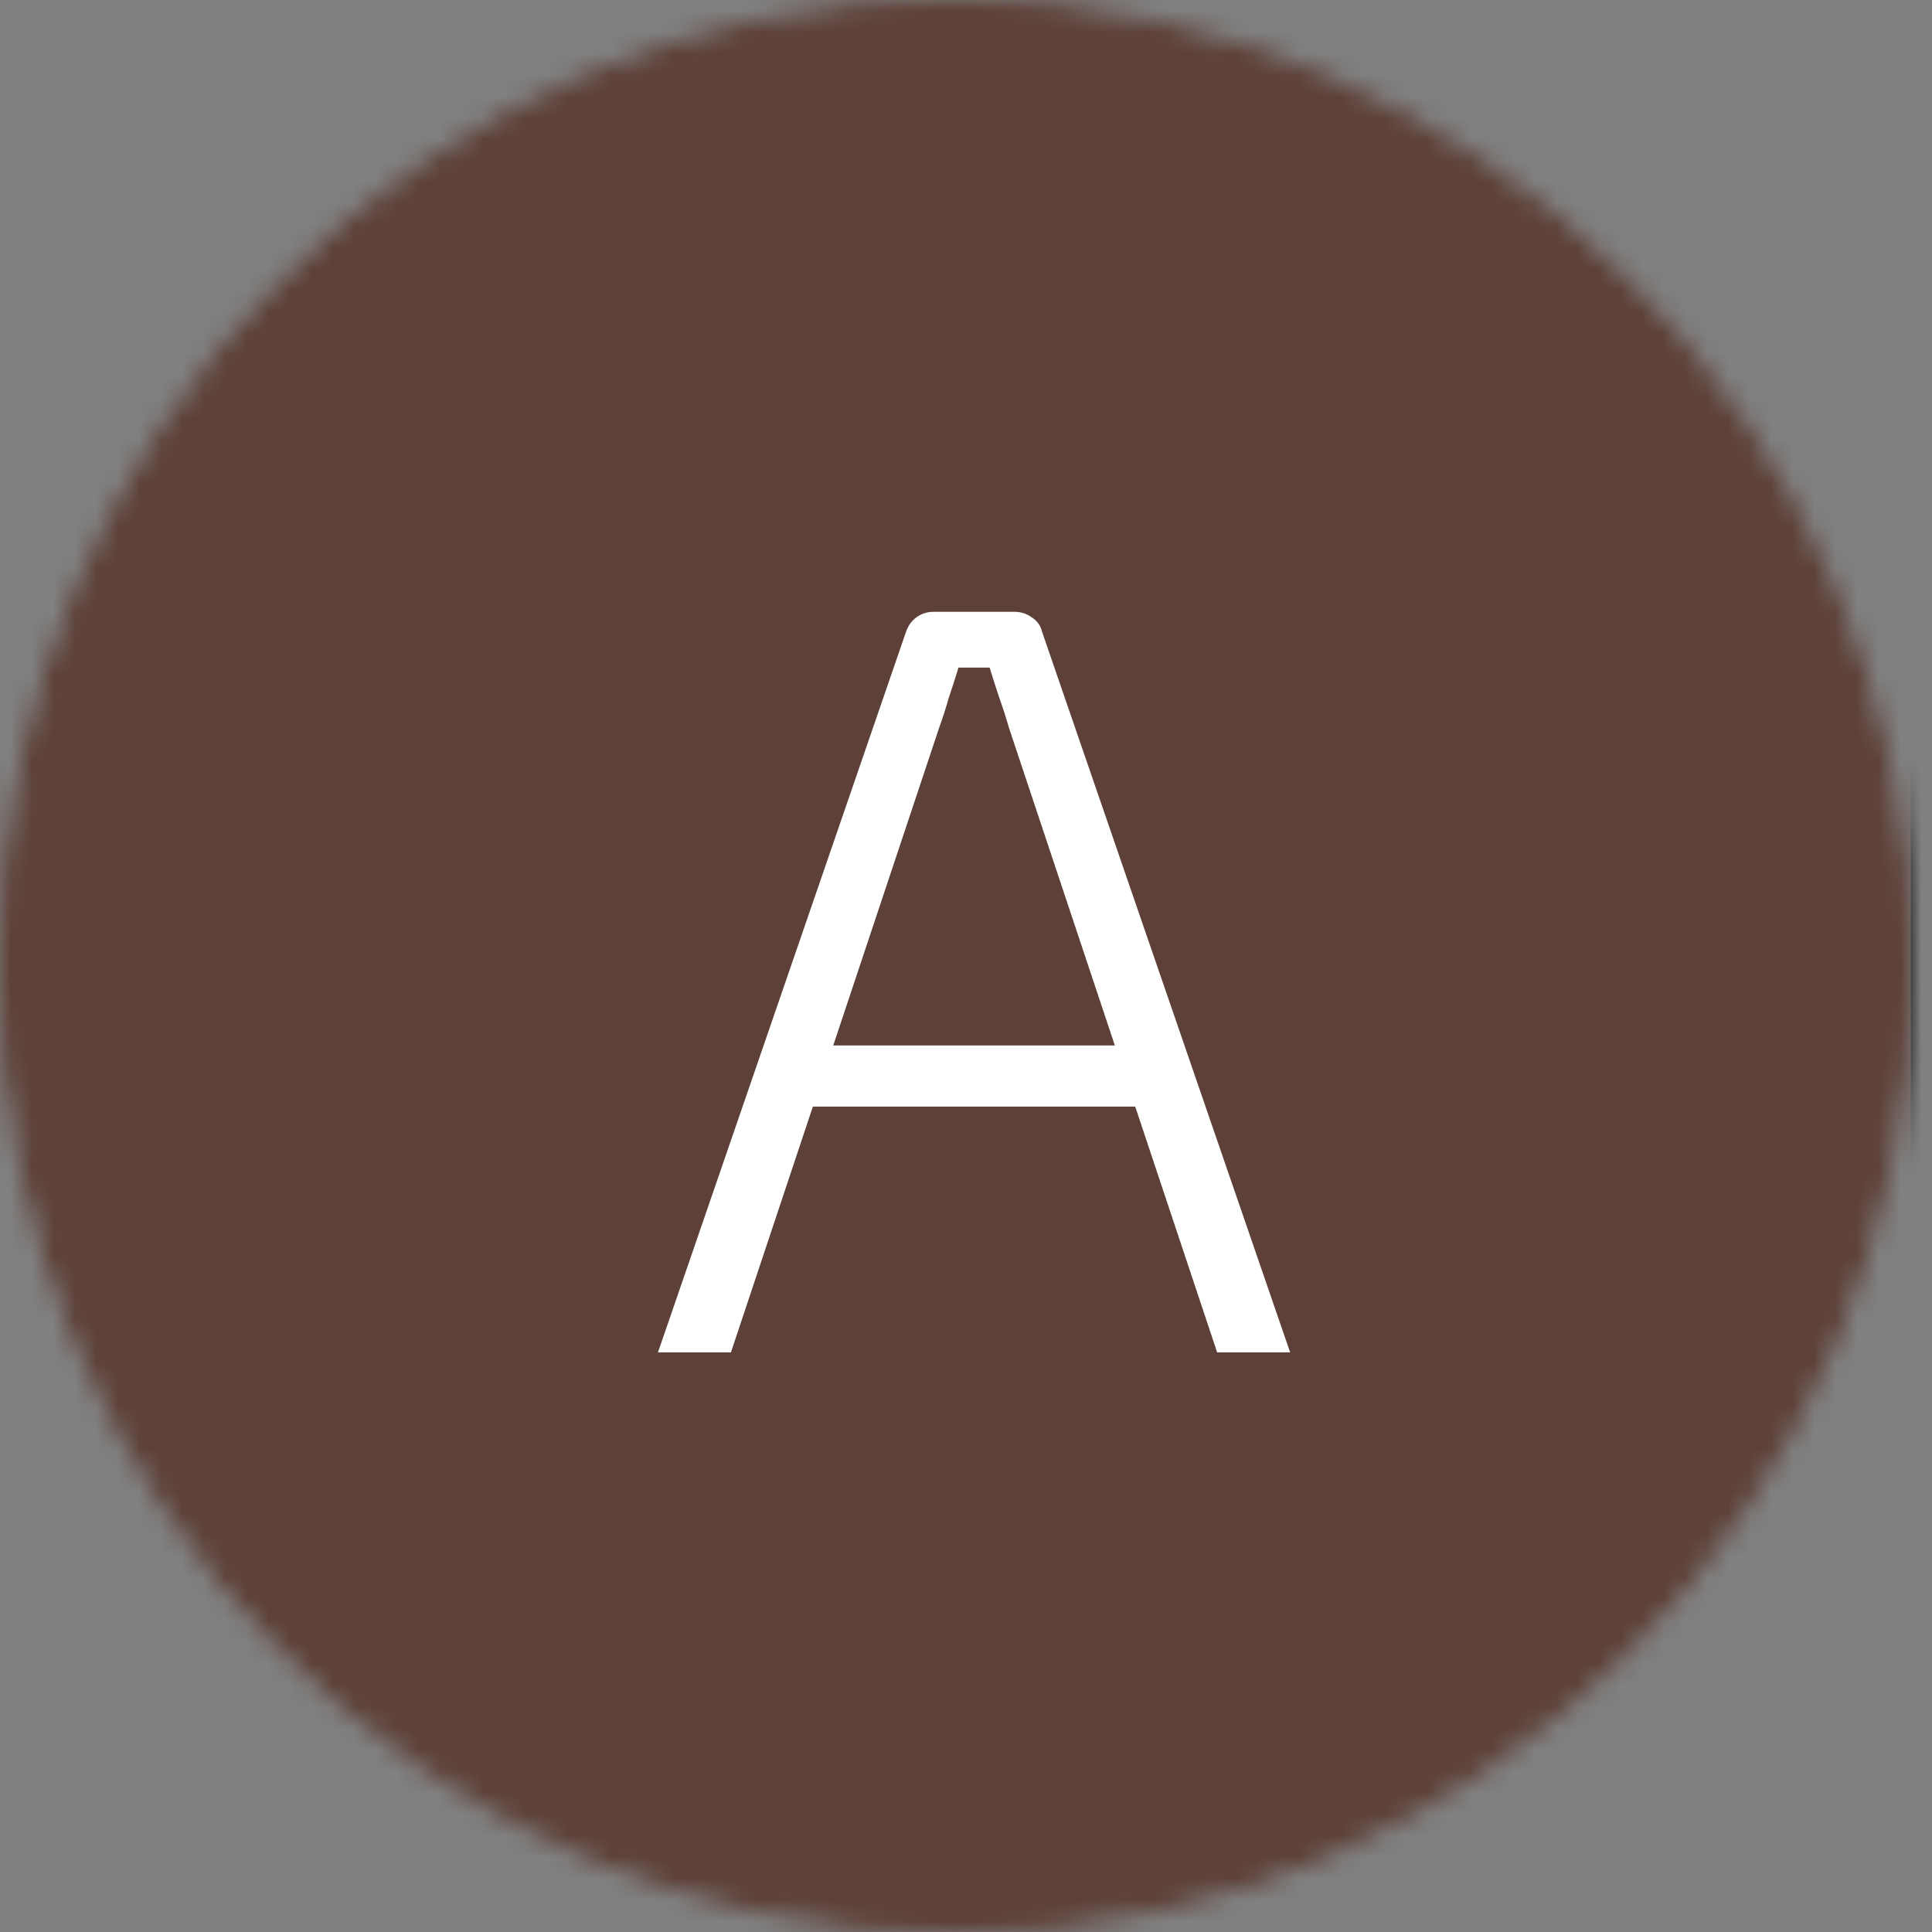 <svg width="90" height="90" viewBox="0 0 90 90" fill="none" xmlns="http://www.w3.org/2000/svg">
<rect x="0" y="0" width="90" height="90" fill="#808080" stroke="none"/>
<mask id="mask0_315_14" style="mask-type:alpha" maskUnits="userSpaceOnUse" x="0" y="0" width="90" height="90">
<path d="M88.511 45C88.511 69.582 68.804 89.5 44.505 89.5C20.207 89.5 0.5 69.582 0.5 45C0.5 20.418 20.207 0.5 44.505 0.5C68.804 0.5 88.511 20.418 88.511 45Z" fill="#C4C4C4" stroke="black"/>
</mask>
<g mask="url(#mask0_315_14)">
<rect x="-0.5" y="-0.5" width="90.011" height="91" fill="#5D4037" stroke="black"/>
<path d="M47.25 28.5C47.55 28.5 47.817 28.583 48.05 28.75C48.317 28.917 48.483 29.15 48.55 29.45L60.1 63H56.7L47 33.9C46.867 33.433 46.717 32.967 46.55 32.5C46.383 32 46.233 31.533 46.1 31.1H44.65C44.517 31.533 44.367 32 44.2 32.5C44.067 32.967 43.917 33.433 43.75 33.9L34.05 63H30.65L42.2 29.45C42.3 29.15 42.467 28.917 42.7 28.75C42.933 28.583 43.2 28.5 43.5 28.5H47.25ZM54.1 48.7V51.55H36.6V48.7H54.1Z" fill="white"/>
</g>
</svg>
